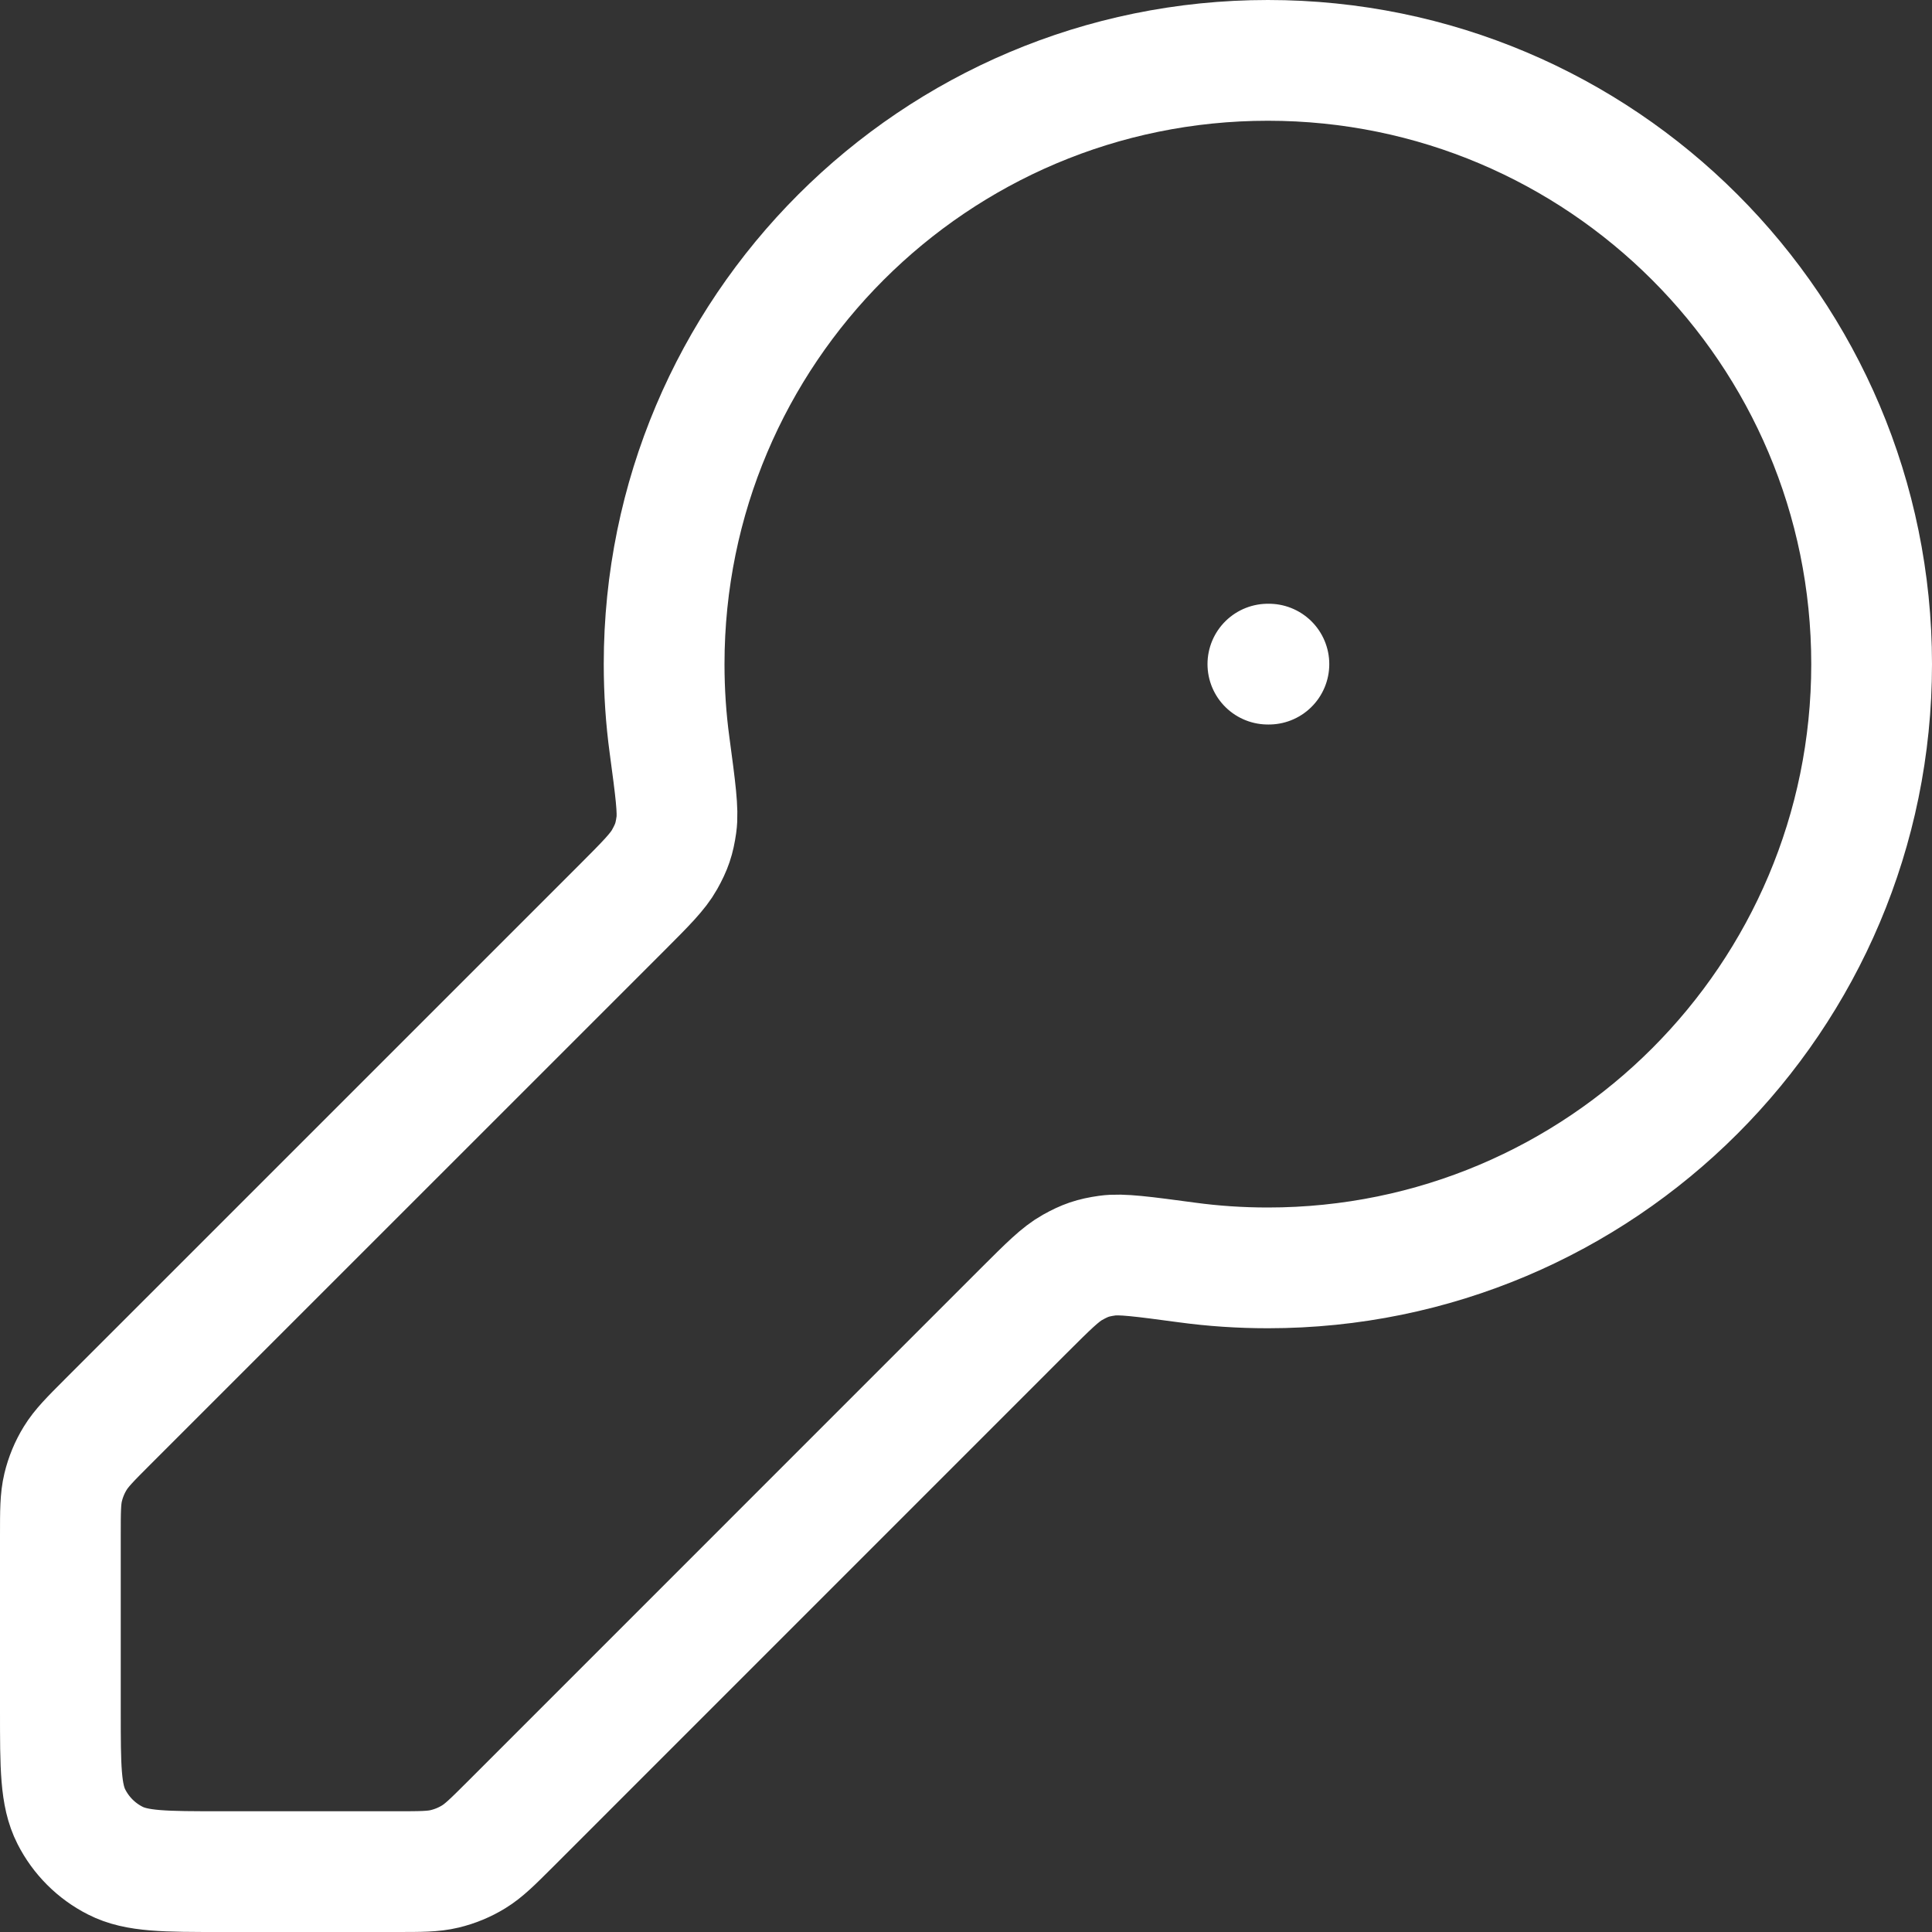 <?xml version="1.0" encoding="UTF-8"?> <svg xmlns="http://www.w3.org/2000/svg" width="32" height="32" viewBox="0 0 32 32" fill="none"><rect x="0" y="0" width="32" height="32" fill="#333333" stroke="none"/><path d="M21 11H21.017M21 21C26.523 21 31 16.523 31 11C31 5.477 26.523 1 21 1C15.477 1 11 5.477 11 11C11 11.456 11.03 11.905 11.09 12.345C11.187 13.069 11.236 13.43 11.203 13.659C11.169 13.898 11.125 14.026 11.008 14.236C10.895 14.438 10.696 14.637 10.299 15.035L1.781 23.552C1.493 23.84 1.349 23.985 1.246 24.153C1.154 24.302 1.087 24.465 1.046 24.635C1 24.826 1 25.03 1 25.438V28.333C1 29.267 1 29.733 1.182 30.09C1.341 30.404 1.596 30.659 1.91 30.818C2.267 31 2.733 31 3.667 31H6.562C6.97 31 7.174 31 7.365 30.954C7.535 30.913 7.698 30.846 7.847 30.754C8.015 30.651 8.159 30.507 8.448 30.219L16.965 21.701C17.363 21.304 17.562 21.105 17.764 20.992C17.974 20.875 18.102 20.831 18.341 20.797C18.57 20.764 18.931 20.813 19.655 20.91C20.095 20.97 20.544 21 21 21Z" stroke="white" stroke-width="2" stroke-linecap="round" stroke-linejoin="round"></path></svg> 
